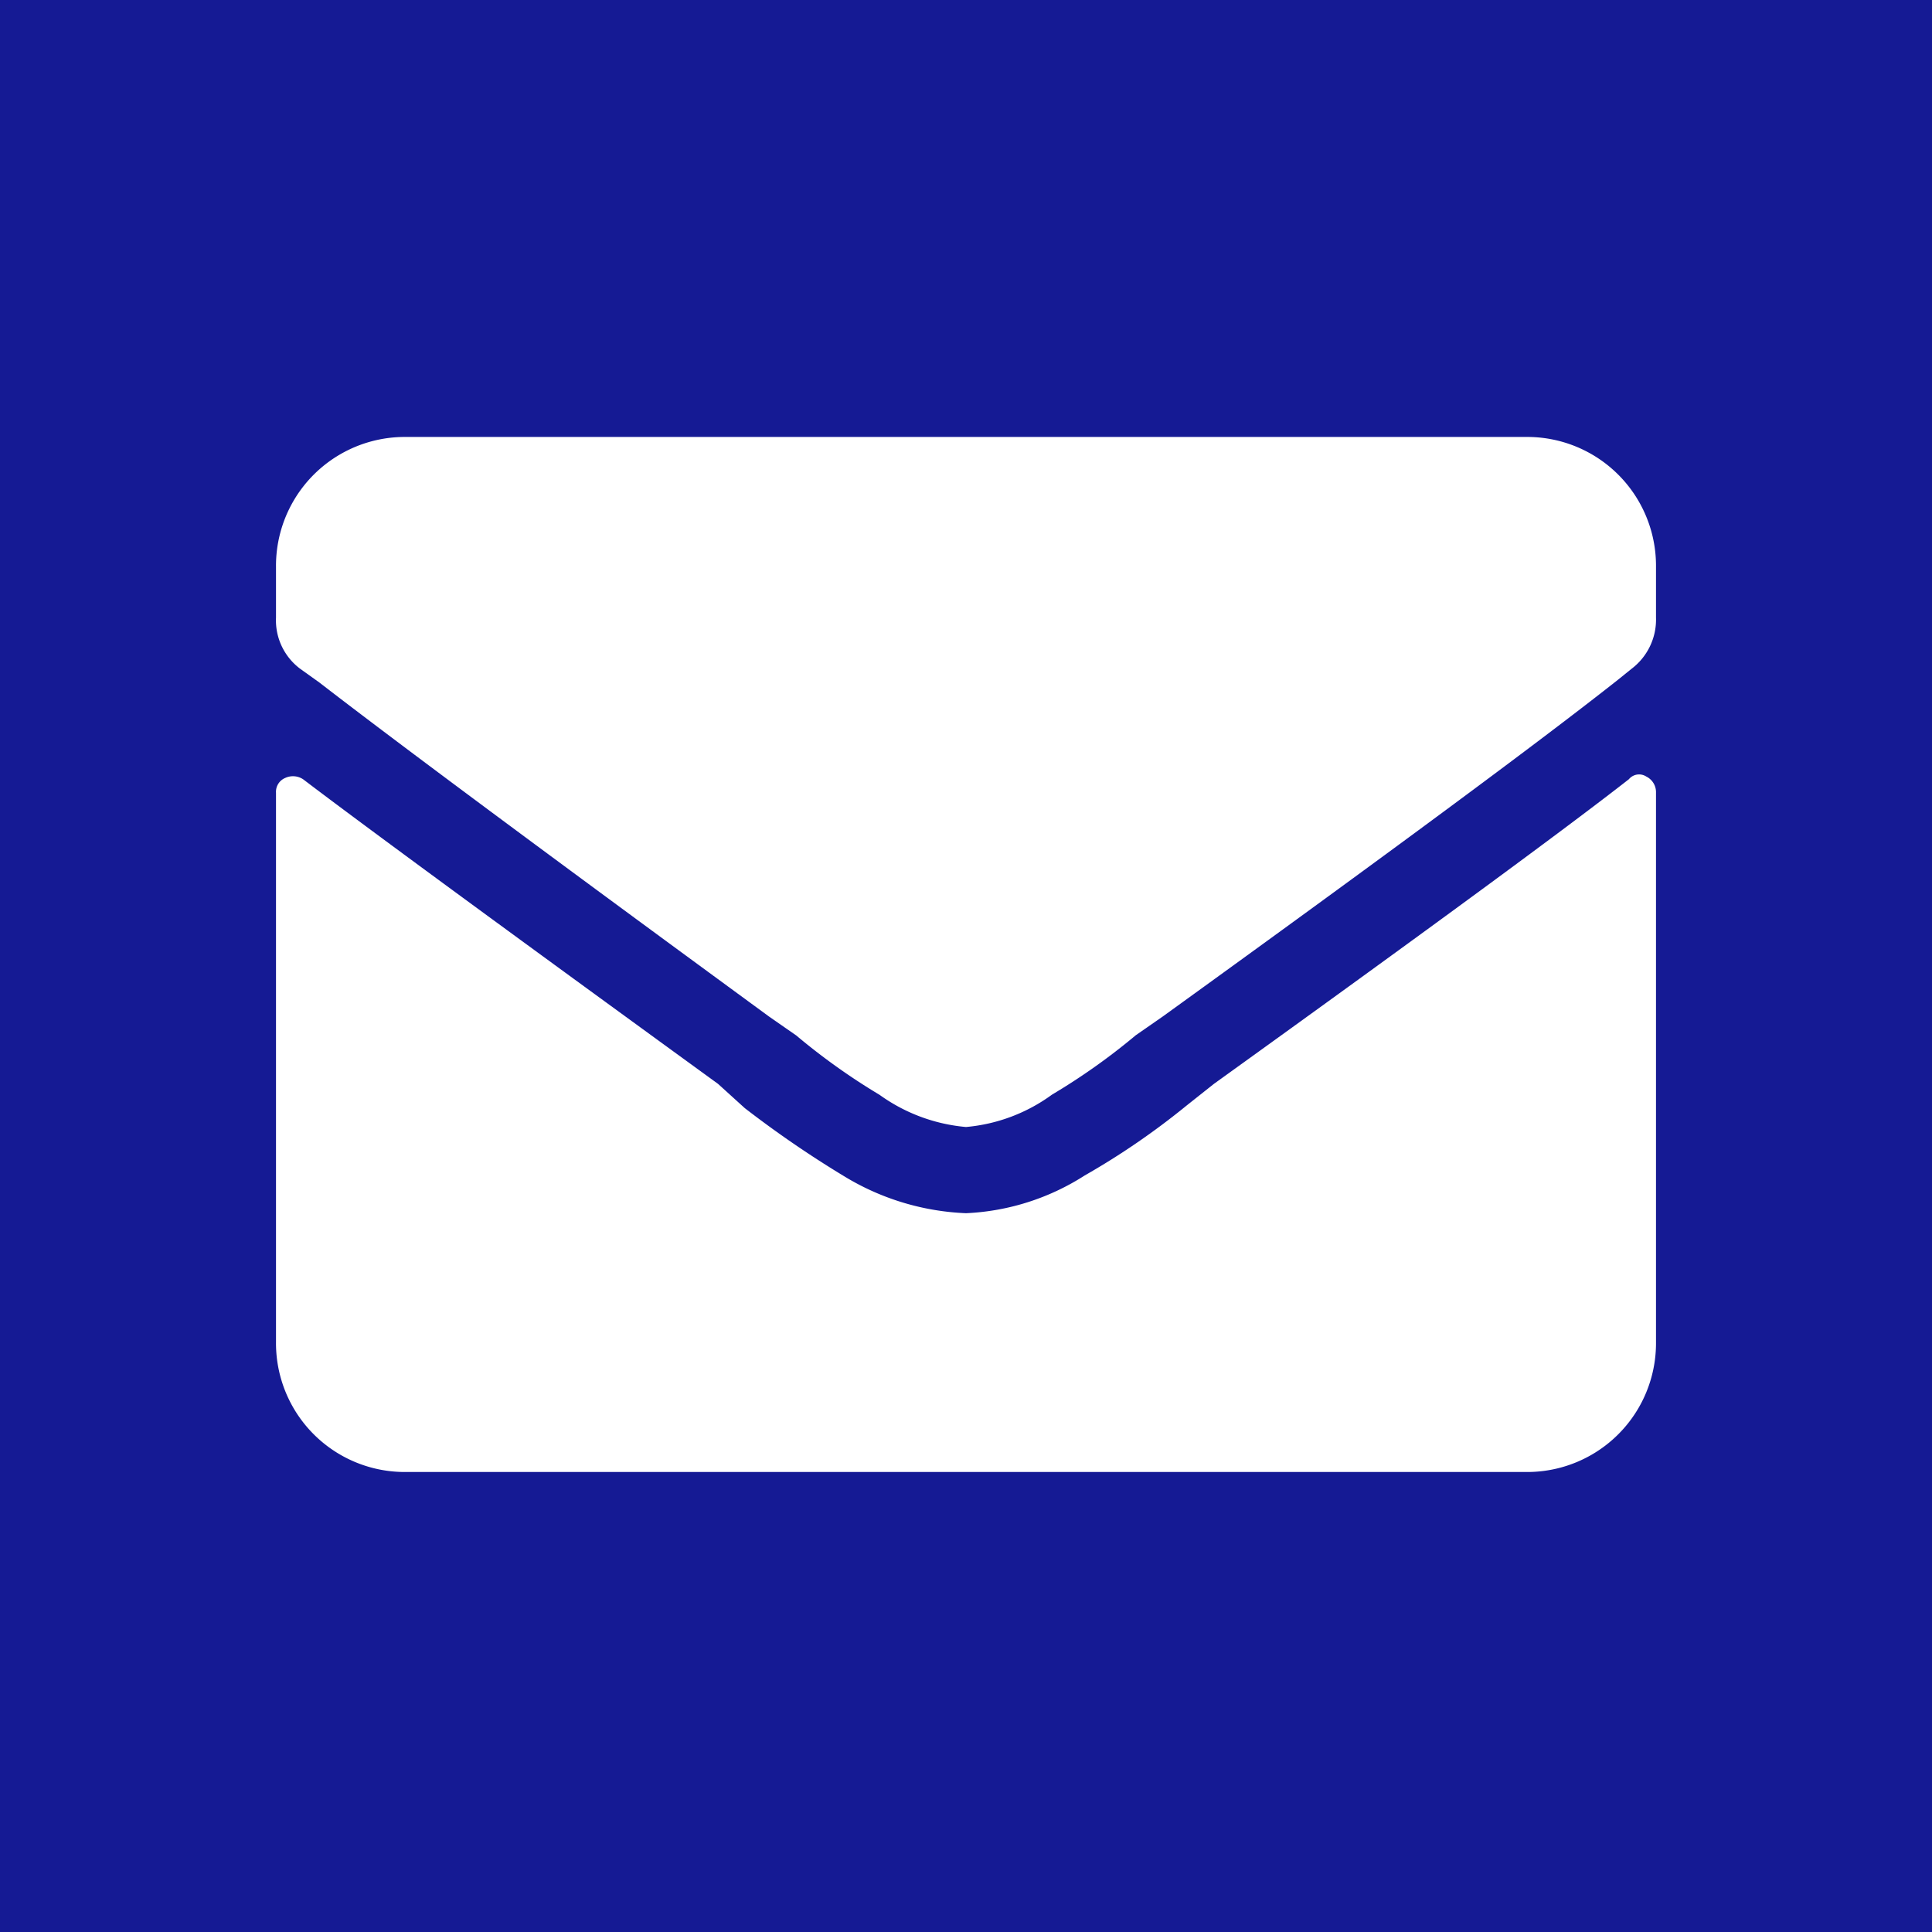 <svg id="head_mail.svg" xmlns="http://www.w3.org/2000/svg" width="42" height="42" viewBox="0 0 42 42">
  <defs>
    <style>
      .cls-1 {
        fill: #151a94;
      }

      .cls-2 {
        fill: #fff;
        fill-rule: evenodd;
      }
    </style>
  </defs>
  <rect id="btnbg" class="cls-1" width="42" height="42"/>
  <path id="mail" class="cls-2" d="M3264.41,49.94q-2.1,1.641-9.02,6.622l-0.59.468a16.218,16.218,0,0,1-2.22,1.524,5.208,5.208,0,0,1-2.58.82,5.51,5.51,0,0,1-2.58-.762,22.994,22.994,0,0,1-2.23-1.523l-0.58-.526q-7.095-5.157-9.02-6.622a0.4,0.4,0,0,0-.39-0.029,0.326,0.326,0,0,0-.2.322V62.186A2.8,2.8,0,0,0,3237.81,65h24.38a2.8,2.8,0,0,0,2.81-2.812V50.233a0.378,0.378,0,0,0-.21-0.351A0.289,0.289,0,0,0,3264.41,49.94ZM3250,57.5a3.779,3.779,0,0,1-1.88-.7,13.939,13.939,0,0,1-1.81-1.29l-0.59-.41q-7.2-5.272-9.78-7.265l-0.41-.293a1.315,1.315,0,0,1-.53-1.113V45.312a2.8,2.8,0,0,1,2.81-2.813h24.38a2.8,2.8,0,0,1,2.81,2.813v1.113a1.341,1.341,0,0,1-.53,1.113l-0.29.234q-2.52,1.993-9.9,7.324l-0.59.41a13.884,13.884,0,0,1-1.82,1.29A3.719,3.719,0,0,1,3250,57.5Z" transform="translate(-3229 -33)"/>
</svg>
